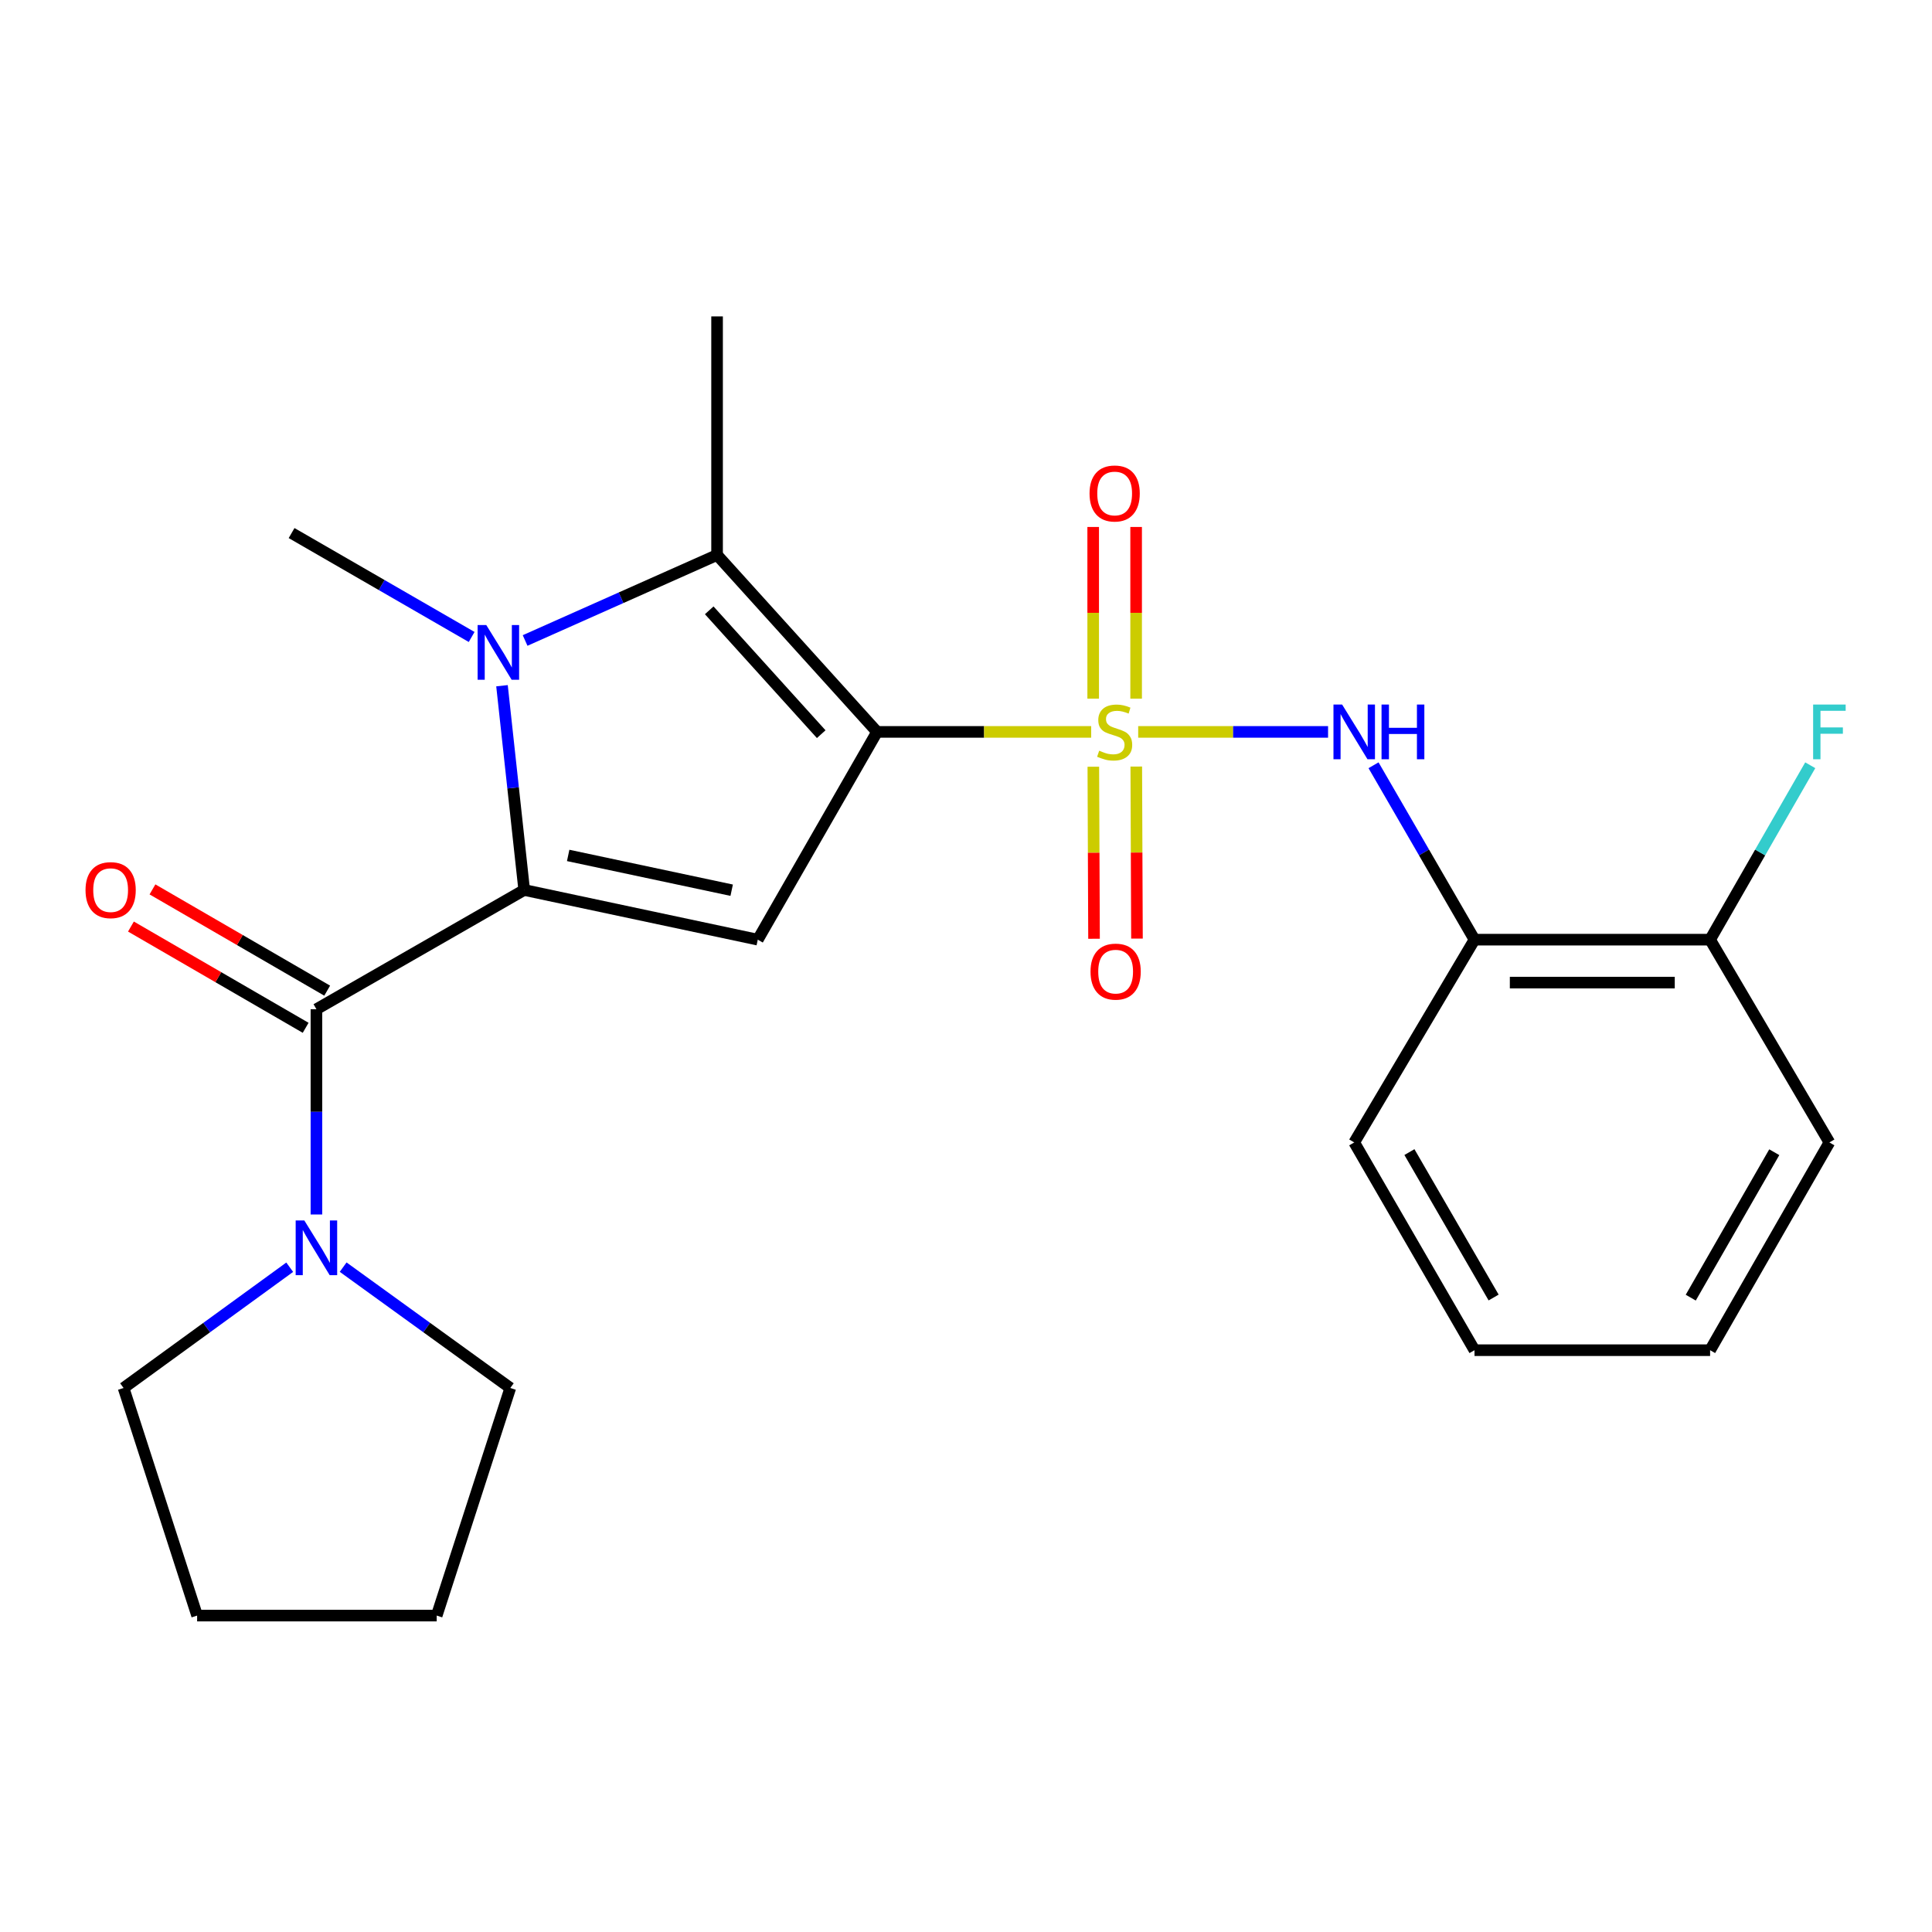 <?xml version='1.0' encoding='iso-8859-1'?>
<svg version='1.1' baseProfile='full'
              xmlns='http://www.w3.org/2000/svg'
                      xmlns:rdkit='http://www.rdkit.org/xml'
                      xmlns:xlink='http://www.w3.org/1999/xlink'
                  xml:space='preserve'
width='1000px' height='1000px' viewBox='0 0 1000 1000'>
<!-- END OF HEADER -->
<rect style='opacity:1.0;fill:#FFFFFF;stroke:none' width='1000' height='1000' x='0' y='0'> </rect>
<path class='bond-0' d='M 453.962,378.832 L 509.376,378.832' style='fill:none;fill-rule:evenodd;stroke:#000000;stroke-width:6px;stroke-linecap:butt;stroke-linejoin:miter;stroke-opacity:1' />
<path class='bond-0' d='M 509.376,378.832 L 564.79,378.832' style='fill:none;fill-rule:evenodd;stroke:#CCCC00;stroke-width:6px;stroke-linecap:butt;stroke-linejoin:miter;stroke-opacity:1' />
<path class='bond-3' d='M 453.962,378.832 L 392.223,486.368' style='fill:none;fill-rule:evenodd;stroke:#000000;stroke-width:6px;stroke-linecap:butt;stroke-linejoin:miter;stroke-opacity:1' />
<path class='bond-4' d='M 453.962,378.832 L 371.158,287.262' style='fill:none;fill-rule:evenodd;stroke:#000000;stroke-width:6px;stroke-linecap:butt;stroke-linejoin:miter;stroke-opacity:1' />
<path class='bond-4' d='M 425.056,380.004 L 367.093,315.904' style='fill:none;fill-rule:evenodd;stroke:#000000;stroke-width:6px;stroke-linecap:butt;stroke-linejoin:miter;stroke-opacity:1' />
<path class='bond-6' d='M 589.125,378.832 L 638.265,378.832' style='fill:none;fill-rule:evenodd;stroke:#CCCC00;stroke-width:6px;stroke-linecap:butt;stroke-linejoin:miter;stroke-opacity:1' />
<path class='bond-6' d='M 638.265,378.832 L 687.405,378.832' style='fill:none;fill-rule:evenodd;stroke:#0000FF;stroke-width:6px;stroke-linecap:butt;stroke-linejoin:miter;stroke-opacity:1' />
<path class='bond-9' d='M 588.058,361.625 L 588.058,317.192' style='fill:none;fill-rule:evenodd;stroke:#CCCC00;stroke-width:6px;stroke-linecap:butt;stroke-linejoin:miter;stroke-opacity:1' />
<path class='bond-9' d='M 588.058,317.192 L 588.058,272.76' style='fill:none;fill-rule:evenodd;stroke:#FF0000;stroke-width:6px;stroke-linecap:butt;stroke-linejoin:miter;stroke-opacity:1' />
<path class='bond-9' d='M 565.832,361.625 L 565.832,317.192' style='fill:none;fill-rule:evenodd;stroke:#CCCC00;stroke-width:6px;stroke-linecap:butt;stroke-linejoin:miter;stroke-opacity:1' />
<path class='bond-9' d='M 565.832,317.192 L 565.832,272.76' style='fill:none;fill-rule:evenodd;stroke:#FF0000;stroke-width:6px;stroke-linecap:butt;stroke-linejoin:miter;stroke-opacity:1' />
<path class='bond-10' d='M 565.906,396.857 L 566.087,441.38' style='fill:none;fill-rule:evenodd;stroke:#CCCC00;stroke-width:6px;stroke-linecap:butt;stroke-linejoin:miter;stroke-opacity:1' />
<path class='bond-10' d='M 566.087,441.38 L 566.269,485.903' style='fill:none;fill-rule:evenodd;stroke:#FF0000;stroke-width:6px;stroke-linecap:butt;stroke-linejoin:miter;stroke-opacity:1' />
<path class='bond-10' d='M 588.131,396.767 L 588.313,441.289' style='fill:none;fill-rule:evenodd;stroke:#CCCC00;stroke-width:6px;stroke-linecap:butt;stroke-linejoin:miter;stroke-opacity:1' />
<path class='bond-10' d='M 588.313,441.289 L 588.495,485.812' style='fill:none;fill-rule:evenodd;stroke:#FF0000;stroke-width:6px;stroke-linecap:butt;stroke-linejoin:miter;stroke-opacity:1' />
<path class='bond-1' d='M 271.327,460.648 L 392.223,486.368' style='fill:none;fill-rule:evenodd;stroke:#000000;stroke-width:6px;stroke-linecap:butt;stroke-linejoin:miter;stroke-opacity:1' />
<path class='bond-1' d='M 294.087,442.767 L 378.714,460.771' style='fill:none;fill-rule:evenodd;stroke:#000000;stroke-width:6px;stroke-linecap:butt;stroke-linejoin:miter;stroke-opacity:1' />
<path class='bond-5' d='M 271.327,460.648 L 163.779,522.374' style='fill:none;fill-rule:evenodd;stroke:#000000;stroke-width:6px;stroke-linecap:butt;stroke-linejoin:miter;stroke-opacity:1' />
<path class='bond-24' d='M 271.327,460.648 L 265.579,407.789' style='fill:none;fill-rule:evenodd;stroke:#000000;stroke-width:6px;stroke-linecap:butt;stroke-linejoin:miter;stroke-opacity:1' />
<path class='bond-24' d='M 265.579,407.789 L 259.831,354.93' style='fill:none;fill-rule:evenodd;stroke:#0000FF;stroke-width:6px;stroke-linecap:butt;stroke-linejoin:miter;stroke-opacity:1' />
<path class='bond-2' d='M 271.793,331.514 L 321.475,309.388' style='fill:none;fill-rule:evenodd;stroke:#0000FF;stroke-width:6px;stroke-linecap:butt;stroke-linejoin:miter;stroke-opacity:1' />
<path class='bond-2' d='M 321.475,309.388 L 371.158,287.262' style='fill:none;fill-rule:evenodd;stroke:#000000;stroke-width:6px;stroke-linecap:butt;stroke-linejoin:miter;stroke-opacity:1' />
<path class='bond-13' d='M 244.125,329.697 L 197.525,302.805' style='fill:none;fill-rule:evenodd;stroke:#0000FF;stroke-width:6px;stroke-linecap:butt;stroke-linejoin:miter;stroke-opacity:1' />
<path class='bond-13' d='M 197.525,302.805 L 150.925,275.914' style='fill:none;fill-rule:evenodd;stroke:#000000;stroke-width:6px;stroke-linecap:butt;stroke-linejoin:miter;stroke-opacity:1' />
<path class='bond-14' d='M 371.158,287.262 L 371.158,163.772' style='fill:none;fill-rule:evenodd;stroke:#000000;stroke-width:6px;stroke-linecap:butt;stroke-linejoin:miter;stroke-opacity:1' />
<path class='bond-7' d='M 163.779,522.374 L 163.779,575.495' style='fill:none;fill-rule:evenodd;stroke:#000000;stroke-width:6px;stroke-linecap:butt;stroke-linejoin:miter;stroke-opacity:1' />
<path class='bond-7' d='M 163.779,575.495 L 163.779,628.616' style='fill:none;fill-rule:evenodd;stroke:#0000FF;stroke-width:6px;stroke-linecap:butt;stroke-linejoin:miter;stroke-opacity:1' />
<path class='bond-11' d='M 169.351,512.759 L 124.134,486.555' style='fill:none;fill-rule:evenodd;stroke:#000000;stroke-width:6px;stroke-linecap:butt;stroke-linejoin:miter;stroke-opacity:1' />
<path class='bond-11' d='M 124.134,486.555 L 78.917,460.35' style='fill:none;fill-rule:evenodd;stroke:#FF0000;stroke-width:6px;stroke-linecap:butt;stroke-linejoin:miter;stroke-opacity:1' />
<path class='bond-11' d='M 158.207,531.989 L 112.99,505.785' style='fill:none;fill-rule:evenodd;stroke:#000000;stroke-width:6px;stroke-linecap:butt;stroke-linejoin:miter;stroke-opacity:1' />
<path class='bond-11' d='M 112.99,505.785 L 67.773,479.58' style='fill:none;fill-rule:evenodd;stroke:#FF0000;stroke-width:6px;stroke-linecap:butt;stroke-linejoin:miter;stroke-opacity:1' />
<path class='bond-8' d='M 710.937,396.098 L 737.067,441.233' style='fill:none;fill-rule:evenodd;stroke:#0000FF;stroke-width:6px;stroke-linecap:butt;stroke-linejoin:miter;stroke-opacity:1' />
<path class='bond-8' d='M 737.067,441.233 L 763.198,486.368' style='fill:none;fill-rule:evenodd;stroke:#000000;stroke-width:6px;stroke-linecap:butt;stroke-linejoin:miter;stroke-opacity:1' />
<path class='bond-16' d='M 177.614,655.867 L 220.871,687.143' style='fill:none;fill-rule:evenodd;stroke:#0000FF;stroke-width:6px;stroke-linecap:butt;stroke-linejoin:miter;stroke-opacity:1' />
<path class='bond-16' d='M 220.871,687.143 L 264.128,718.418' style='fill:none;fill-rule:evenodd;stroke:#000000;stroke-width:6px;stroke-linecap:butt;stroke-linejoin:miter;stroke-opacity:1' />
<path class='bond-17' d='M 149.954,655.912 L 106.957,687.165' style='fill:none;fill-rule:evenodd;stroke:#0000FF;stroke-width:6px;stroke-linecap:butt;stroke-linejoin:miter;stroke-opacity:1' />
<path class='bond-17' d='M 106.957,687.165 L 63.96,718.418' style='fill:none;fill-rule:evenodd;stroke:#000000;stroke-width:6px;stroke-linecap:butt;stroke-linejoin:miter;stroke-opacity:1' />
<path class='bond-12' d='M 763.198,486.368 L 885.144,486.368' style='fill:none;fill-rule:evenodd;stroke:#000000;stroke-width:6px;stroke-linecap:butt;stroke-linejoin:miter;stroke-opacity:1' />
<path class='bond-12' d='M 781.49,508.594 L 866.852,508.594' style='fill:none;fill-rule:evenodd;stroke:#000000;stroke-width:6px;stroke-linecap:butt;stroke-linejoin:miter;stroke-opacity:1' />
<path class='bond-18' d='M 763.198,486.368 L 700.941,591.324' style='fill:none;fill-rule:evenodd;stroke:#000000;stroke-width:6px;stroke-linecap:butt;stroke-linejoin:miter;stroke-opacity:1' />
<path class='bond-15' d='M 885.144,486.368 L 911.063,441.23' style='fill:none;fill-rule:evenodd;stroke:#000000;stroke-width:6px;stroke-linecap:butt;stroke-linejoin:miter;stroke-opacity:1' />
<path class='bond-15' d='M 911.063,441.23 L 936.983,396.092' style='fill:none;fill-rule:evenodd;stroke:#33CCCC;stroke-width:6px;stroke-linecap:butt;stroke-linejoin:miter;stroke-opacity:1' />
<path class='bond-19' d='M 885.144,486.368 L 946.894,591.324' style='fill:none;fill-rule:evenodd;stroke:#000000;stroke-width:6px;stroke-linecap:butt;stroke-linejoin:miter;stroke-opacity:1' />
<path class='bond-20' d='M 264.128,718.418 L 226.036,836.228' style='fill:none;fill-rule:evenodd;stroke:#000000;stroke-width:6px;stroke-linecap:butt;stroke-linejoin:miter;stroke-opacity:1' />
<path class='bond-21' d='M 63.96,718.418 L 102.028,836.228' style='fill:none;fill-rule:evenodd;stroke:#000000;stroke-width:6px;stroke-linecap:butt;stroke-linejoin:miter;stroke-opacity:1' />
<path class='bond-22' d='M 700.941,591.324 L 763.198,698.86' style='fill:none;fill-rule:evenodd;stroke:#000000;stroke-width:6px;stroke-linecap:butt;stroke-linejoin:miter;stroke-opacity:1' />
<path class='bond-22' d='M 729.514,596.318 L 773.094,671.593' style='fill:none;fill-rule:evenodd;stroke:#000000;stroke-width:6px;stroke-linecap:butt;stroke-linejoin:miter;stroke-opacity:1' />
<path class='bond-26' d='M 946.894,591.324 L 885.144,698.86' style='fill:none;fill-rule:evenodd;stroke:#000000;stroke-width:6px;stroke-linecap:butt;stroke-linejoin:miter;stroke-opacity:1' />
<path class='bond-26' d='M 918.358,596.386 L 875.132,671.661' style='fill:none;fill-rule:evenodd;stroke:#000000;stroke-width:6px;stroke-linecap:butt;stroke-linejoin:miter;stroke-opacity:1' />
<path class='bond-25' d='M 226.036,836.228 L 102.028,836.228' style='fill:none;fill-rule:evenodd;stroke:#000000;stroke-width:6px;stroke-linecap:butt;stroke-linejoin:miter;stroke-opacity:1' />
<path class='bond-23' d='M 763.198,698.86 L 885.144,698.86' style='fill:none;fill-rule:evenodd;stroke:#000000;stroke-width:6px;stroke-linecap:butt;stroke-linejoin:miter;stroke-opacity:1' />
<path  class='atom-1' d='M 568.945 388.552
Q 569.265 388.672, 570.585 389.232
Q 571.905 389.792, 573.345 390.152
Q 574.825 390.472, 576.265 390.472
Q 578.945 390.472, 580.505 389.192
Q 582.065 387.872, 582.065 385.592
Q 582.065 384.032, 581.265 383.072
Q 580.505 382.112, 579.305 381.592
Q 578.105 381.072, 576.105 380.472
Q 573.585 379.712, 572.065 378.992
Q 570.585 378.272, 569.505 376.752
Q 568.465 375.232, 568.465 372.672
Q 568.465 369.112, 570.865 366.912
Q 573.305 364.712, 578.105 364.712
Q 581.385 364.712, 585.105 366.272
L 584.185 369.352
Q 580.785 367.952, 578.225 367.952
Q 575.465 367.952, 573.945 369.112
Q 572.425 370.232, 572.465 372.192
Q 572.465 373.712, 573.225 374.632
Q 574.025 375.552, 575.145 376.072
Q 576.305 376.592, 578.225 377.192
Q 580.785 377.992, 582.305 378.792
Q 583.825 379.592, 584.905 381.232
Q 586.025 382.832, 586.025 385.592
Q 586.025 389.512, 583.385 391.632
Q 580.785 393.712, 576.425 393.712
Q 573.905 393.712, 571.985 393.152
Q 570.105 392.632, 567.865 391.712
L 568.945 388.552
' fill='#CCCC00'/>
<path  class='atom-3' d='M 251.695 323.517
L 260.975 338.517
Q 261.895 339.997, 263.375 342.677
Q 264.855 345.357, 264.935 345.517
L 264.935 323.517
L 268.695 323.517
L 268.695 351.837
L 264.815 351.837
L 254.855 335.437
Q 253.695 333.517, 252.455 331.317
Q 251.255 329.117, 250.895 328.437
L 250.895 351.837
L 247.215 351.837
L 247.215 323.517
L 251.695 323.517
' fill='#0000FF'/>
<path  class='atom-7' d='M 694.681 364.672
L 703.961 379.672
Q 704.881 381.152, 706.361 383.832
Q 707.841 386.512, 707.921 386.672
L 707.921 364.672
L 711.681 364.672
L 711.681 392.992
L 707.801 392.992
L 697.841 376.592
Q 696.681 374.672, 695.441 372.472
Q 694.241 370.272, 693.881 369.592
L 693.881 392.992
L 690.201 392.992
L 690.201 364.672
L 694.681 364.672
' fill='#0000FF'/>
<path  class='atom-7' d='M 715.081 364.672
L 718.921 364.672
L 718.921 376.712
L 733.401 376.712
L 733.401 364.672
L 737.241 364.672
L 737.241 392.992
L 733.401 392.992
L 733.401 379.912
L 718.921 379.912
L 718.921 392.992
L 715.081 392.992
L 715.081 364.672
' fill='#0000FF'/>
<path  class='atom-8' d='M 157.519 631.703
L 166.799 646.703
Q 167.719 648.183, 169.199 650.863
Q 170.679 653.543, 170.759 653.703
L 170.759 631.703
L 174.519 631.703
L 174.519 660.023
L 170.639 660.023
L 160.679 643.623
Q 159.519 641.703, 158.279 639.503
Q 157.079 637.303, 156.719 636.623
L 156.719 660.023
L 153.039 660.023
L 153.039 631.703
L 157.519 631.703
' fill='#0000FF'/>
<path  class='atom-10' d='M 563.945 255.423
Q 563.945 248.623, 567.305 244.823
Q 570.665 241.023, 576.945 241.023
Q 583.225 241.023, 586.585 244.823
Q 589.945 248.623, 589.945 255.423
Q 589.945 262.303, 586.545 266.223
Q 583.145 270.103, 576.945 270.103
Q 570.705 270.103, 567.305 266.223
Q 563.945 262.343, 563.945 255.423
M 576.945 266.903
Q 581.265 266.903, 583.585 264.023
Q 585.945 261.103, 585.945 255.423
Q 585.945 249.863, 583.585 247.063
Q 581.265 244.223, 576.945 244.223
Q 572.625 244.223, 570.265 247.023
Q 567.945 249.823, 567.945 255.423
Q 567.945 261.143, 570.265 264.023
Q 572.625 266.903, 576.945 266.903
' fill='#FF0000'/>
<path  class='atom-11' d='M 564.451 502.908
Q 564.451 496.108, 567.811 492.308
Q 571.171 488.508, 577.451 488.508
Q 583.731 488.508, 587.091 492.308
Q 590.451 496.108, 590.451 502.908
Q 590.451 509.788, 587.051 513.708
Q 583.651 517.588, 577.451 517.588
Q 571.211 517.588, 567.811 513.708
Q 564.451 509.828, 564.451 502.908
M 577.451 514.388
Q 581.771 514.388, 584.091 511.508
Q 586.451 508.588, 586.451 502.908
Q 586.451 497.348, 584.091 494.548
Q 581.771 491.708, 577.451 491.708
Q 573.131 491.708, 570.771 494.508
Q 568.451 497.308, 568.451 502.908
Q 568.451 508.628, 570.771 511.508
Q 573.131 514.388, 577.451 514.388
' fill='#FF0000'/>
<path  class='atom-12' d='M 44.267 460.728
Q 44.267 453.928, 47.627 450.128
Q 50.987 446.328, 57.267 446.328
Q 63.547 446.328, 66.907 450.128
Q 70.267 453.928, 70.267 460.728
Q 70.267 467.608, 66.867 471.528
Q 63.467 475.408, 57.267 475.408
Q 51.027 475.408, 47.627 471.528
Q 44.267 467.648, 44.267 460.728
M 57.267 472.208
Q 61.587 472.208, 63.907 469.328
Q 66.267 466.408, 66.267 460.728
Q 66.267 455.168, 63.907 452.368
Q 61.587 449.528, 57.267 449.528
Q 52.947 449.528, 50.587 452.328
Q 48.267 455.128, 48.267 460.728
Q 48.267 466.448, 50.587 469.328
Q 52.947 472.208, 57.267 472.208
' fill='#FF0000'/>
<path  class='atom-16' d='M 938.474 364.672
L 955.314 364.672
L 955.314 367.912
L 942.274 367.912
L 942.274 376.512
L 953.874 376.512
L 953.874 379.792
L 942.274 379.792
L 942.274 392.992
L 938.474 392.992
L 938.474 364.672
' fill='#33CCCC'/>
</svg>
